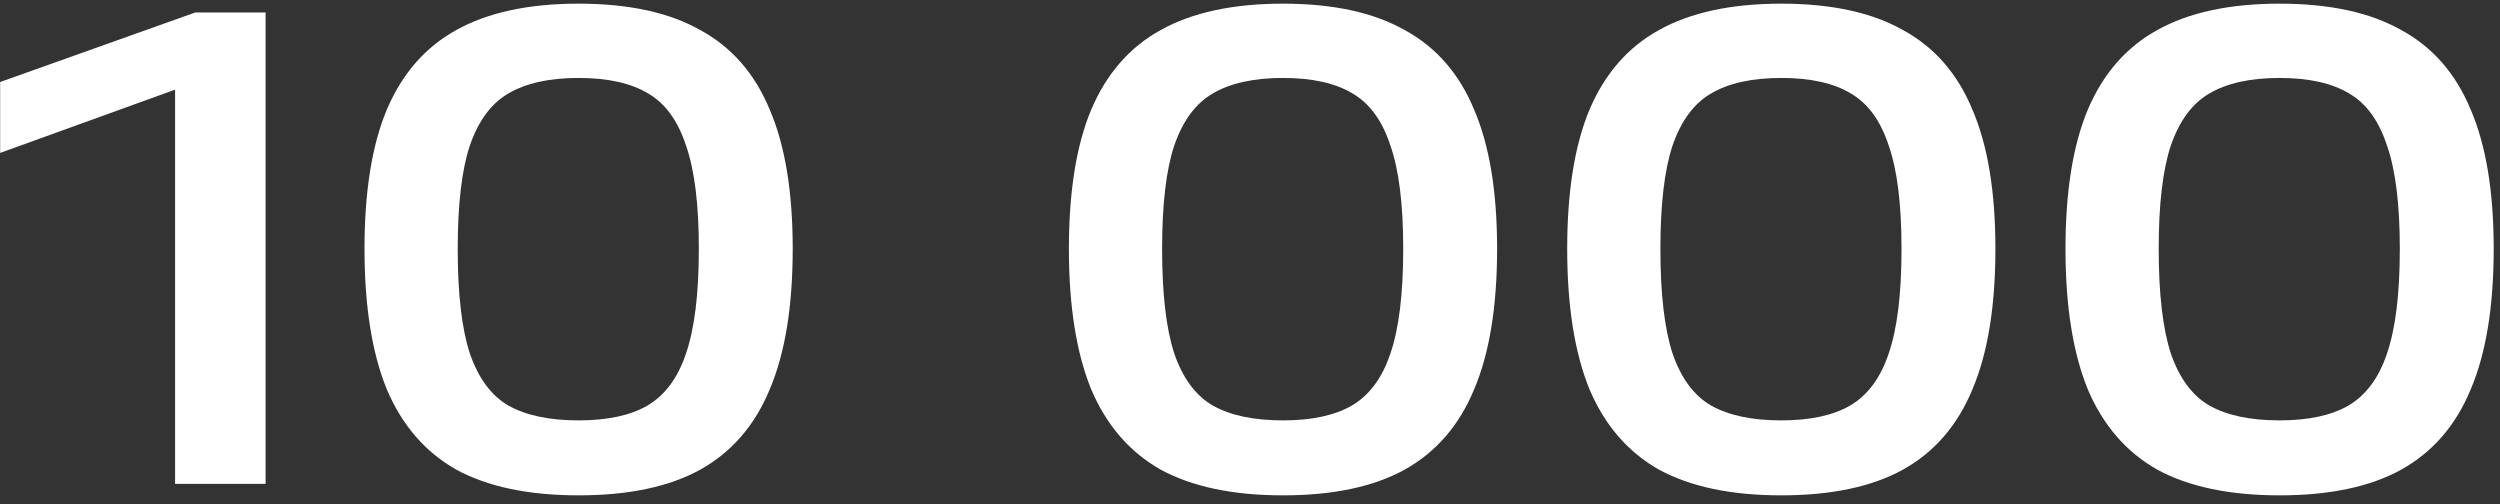 <?xml version="1.0" encoding="UTF-8"?> <svg xmlns="http://www.w3.org/2000/svg" width="248" height="50" viewBox="0 0 248 50" fill="none"><rect x="0" y="0" width="248" height="50" fill="#333333" stroke="none"/> <path d="M17.368 6.929L22.058 7.197L0.015 15.17V8.135L19.378 1.234H26.346V48H17.368V6.929ZM36.159 24.684C36.159 19.011 36.896 14.411 38.37 10.882C39.889 7.309 42.189 4.673 45.271 2.976C48.398 1.234 52.44 0.363 57.398 0.363C62.356 0.363 66.376 1.234 69.458 2.976C72.585 4.673 74.885 7.309 76.359 10.882C77.878 14.411 78.637 19.011 78.637 24.684C78.637 30.401 77.878 35.047 76.359 38.62C74.885 42.193 72.585 44.851 69.458 46.593C66.376 48.29 62.356 49.139 57.398 49.139C52.44 49.139 48.398 48.29 45.271 46.593C42.189 44.851 39.889 42.193 38.37 38.62C36.896 35.002 36.159 30.357 36.159 24.684ZM45.405 24.684C45.405 29.151 45.807 32.612 46.611 35.069C47.46 37.526 48.733 39.245 50.43 40.228C52.172 41.211 54.495 41.702 57.398 41.702C60.257 41.702 62.535 41.211 64.232 40.228C65.974 39.201 67.247 37.481 68.051 35.069C68.9 32.612 69.324 29.151 69.324 24.684C69.324 20.262 68.9 16.845 68.051 14.433C67.247 11.976 65.996 10.257 64.299 9.274C62.602 8.247 60.301 7.733 57.398 7.733C54.495 7.733 52.172 8.247 50.43 9.274C48.733 10.257 47.46 11.976 46.611 14.433C45.807 16.845 45.405 20.262 45.405 24.684ZM106.035 24.684C106.035 19.011 106.772 14.411 108.246 10.882C109.765 7.309 112.065 4.673 115.147 2.976C118.274 1.234 122.316 0.363 127.274 0.363C132.232 0.363 136.252 1.234 139.334 2.976C142.461 4.673 144.761 7.309 146.235 10.882C147.754 14.411 148.513 19.011 148.513 24.684C148.513 30.401 147.754 35.047 146.235 38.62C144.761 42.193 142.461 44.851 139.334 46.593C136.252 48.29 132.232 49.139 127.274 49.139C122.316 49.139 118.274 48.29 115.147 46.593C112.065 44.851 109.765 42.193 108.246 38.62C106.772 35.002 106.035 30.357 106.035 24.684ZM115.281 24.684C115.281 29.151 115.683 32.612 116.487 35.069C117.336 37.526 118.609 39.245 120.306 40.228C122.048 41.211 124.371 41.702 127.274 41.702C130.133 41.702 132.411 41.211 134.108 40.228C135.85 39.201 137.123 37.481 137.927 35.069C138.776 32.612 139.2 29.151 139.2 24.684C139.2 20.262 138.776 16.845 137.927 14.433C137.123 11.976 135.873 10.257 134.175 9.274C132.478 8.247 130.178 7.733 127.274 7.733C124.371 7.733 122.048 8.247 120.306 9.274C118.609 10.257 117.336 11.976 116.487 14.433C115.683 16.845 115.281 20.262 115.281 24.684ZM155.466 24.684C155.466 19.011 156.203 14.411 157.677 10.882C159.196 7.309 161.496 4.673 164.578 2.976C167.705 1.234 171.747 0.363 176.705 0.363C181.663 0.363 185.683 1.234 188.765 2.976C191.892 4.673 194.192 7.309 195.666 10.882C197.185 14.411 197.944 19.011 197.944 24.684C197.944 30.401 197.185 35.047 195.666 38.62C194.192 42.193 191.892 44.851 188.765 46.593C185.683 48.29 181.663 49.139 176.705 49.139C171.747 49.139 167.705 48.29 164.578 46.593C161.496 44.851 159.196 42.193 157.677 38.62C156.203 35.002 155.466 30.357 155.466 24.684ZM164.712 24.684C164.712 29.151 165.114 32.612 165.918 35.069C166.767 37.526 168.04 39.245 169.737 40.228C171.479 41.211 173.802 41.702 176.705 41.702C179.564 41.702 181.842 41.211 183.539 40.228C185.281 39.201 186.554 37.481 187.358 35.069C188.207 32.612 188.631 29.151 188.631 24.684C188.631 20.262 188.207 16.845 187.358 14.433C186.554 11.976 185.303 10.257 183.606 9.274C181.909 8.247 179.608 7.733 176.705 7.733C173.802 7.733 171.479 8.247 169.737 9.274C168.04 10.257 166.767 11.976 165.918 14.433C165.114 16.845 164.712 20.262 164.712 24.684ZM204.897 24.684C204.897 19.011 205.634 14.411 207.108 10.882C208.626 7.309 210.927 4.673 214.009 2.976C217.135 1.234 221.178 0.363 226.136 0.363C231.094 0.363 235.114 1.234 238.196 2.976C241.322 4.673 243.623 7.309 245.097 10.882C246.615 14.411 247.375 19.011 247.375 24.684C247.375 30.401 246.615 35.047 245.097 38.62C243.623 42.193 241.322 44.851 238.196 46.593C235.114 48.29 231.094 49.139 226.136 49.139C221.178 49.139 217.135 48.29 214.009 46.593C210.927 44.851 208.626 42.193 207.108 38.62C205.634 35.002 204.897 30.357 204.897 24.684ZM214.143 24.684C214.143 29.151 214.545 32.612 215.349 35.069C216.197 37.526 217.47 39.245 219.168 40.228C220.91 41.211 223.232 41.702 226.136 41.702C228.994 41.702 231.272 41.211 232.97 40.228C234.712 39.201 235.985 37.481 236.789 35.069C237.637 32.612 238.062 29.151 238.062 24.684C238.062 20.262 237.637 16.845 236.789 14.433C235.985 11.976 234.734 10.257 233.037 9.274C231.339 8.247 229.039 7.733 226.136 7.733C223.232 7.733 220.91 8.247 219.168 9.274C217.47 10.257 216.197 11.976 215.349 14.433C214.545 16.845 214.143 20.262 214.143 24.684Z" fill="white"></path> </svg> 